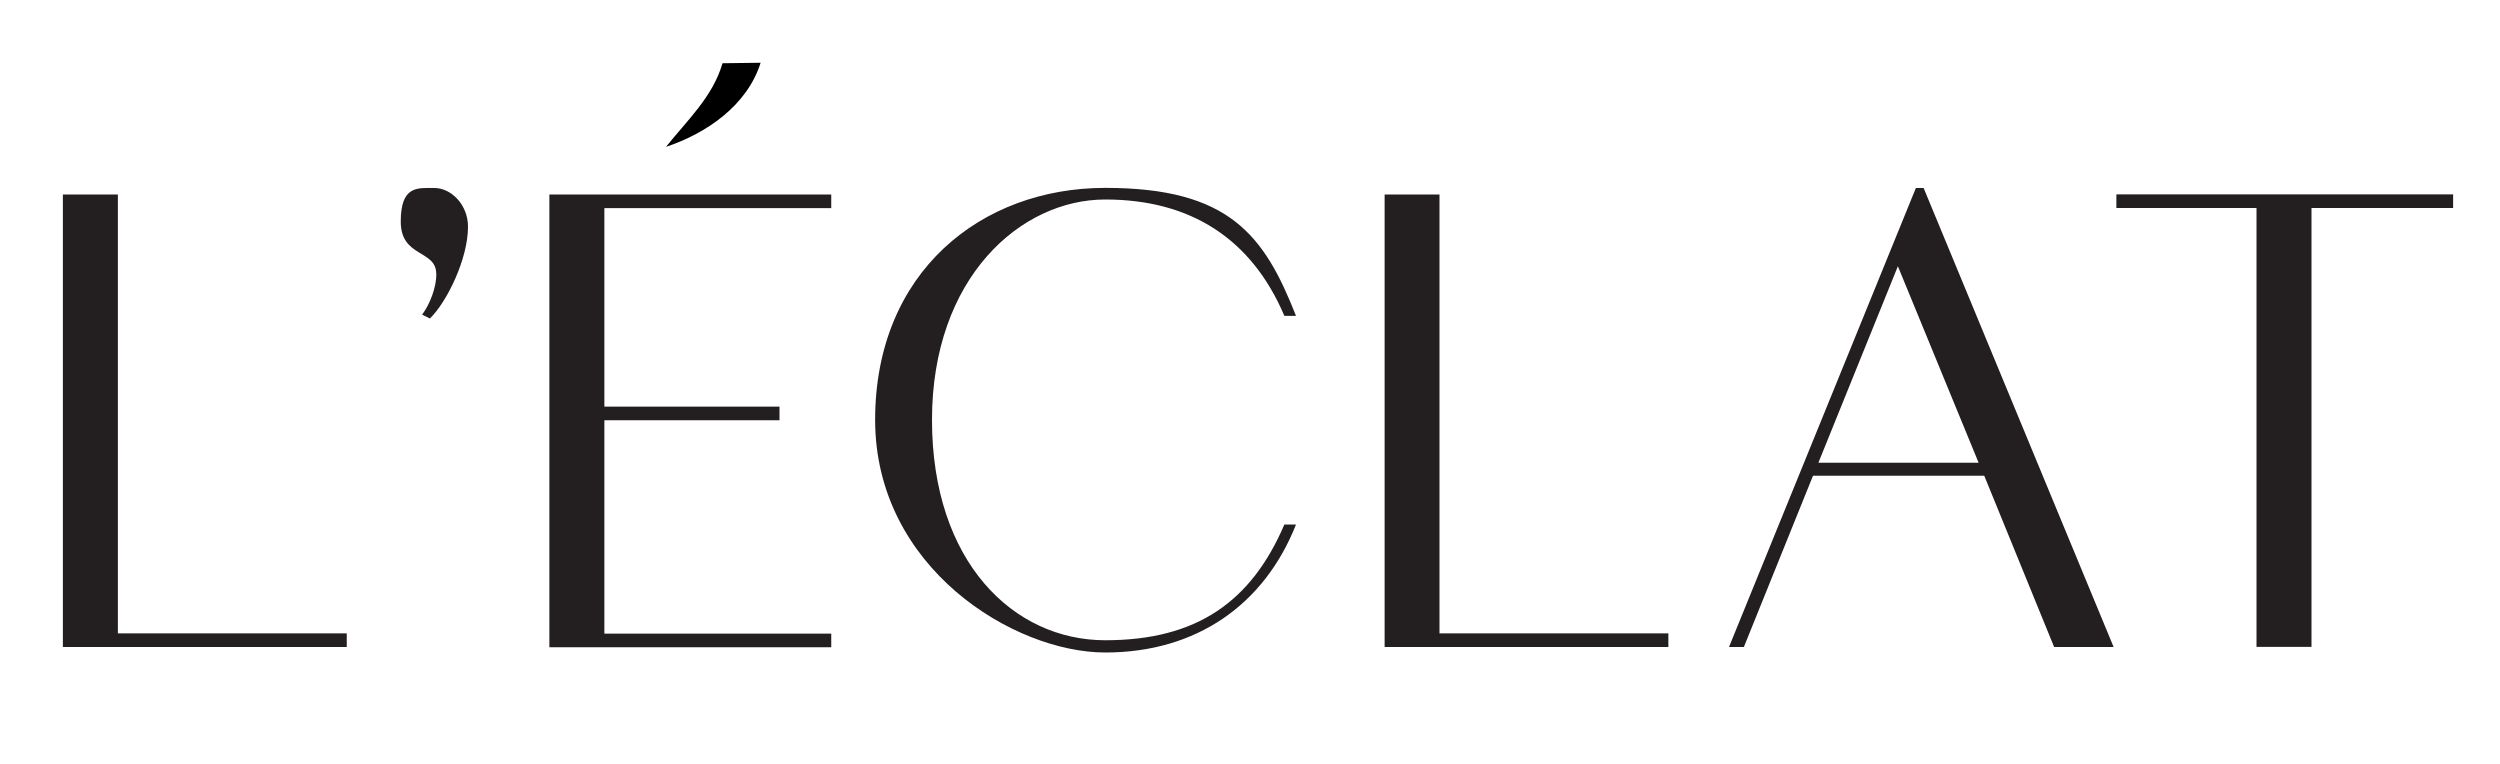 <svg viewBox="0 0 2000 611.3" version="1.1" xmlns="http://www.w3.org/2000/svg" id="Layer_1">
  
  <defs>
    <style>
      .st0 {
        fill: #231f20;
      }
    </style>
  </defs>
  <path d="M50.3,155.6h44v351.1h183.1v10.9H50.3V155.6Z" class="st0"></path>
  <path d="M349,219.2c0-19.7-28.4-12.9-28.4-41.9s13.4-26.9,26.9-26.9,26.9,13.4,26.9,31c0,25.9-17.1,60.5-30.5,73.4l-6.2-3.1c6.2-8.3,11.4-21.7,11.4-32.6Z" class="st0"></path>
  <path d="M439.5,155.6h225.5v10.9h-181.5v158.8h140.1v10.9h-140.1v170.7h181.5v10.9h-225.5V155.6Z" class="st0"></path>
  <path d="M700.1,336c0-118.4,84.8-185.7,184.1-185.7s127.2,37.8,152.6,102.4h-9.3c-26.4-62.1-75.5-93.1-143.3-93.1s-138.6,62.6-138.6,176.3,65.2,176.3,138.6,176.3,116.9-31,143.3-92.6h9.3c-25.3,64.1-79.6,102.4-152.6,102.4s-184.1-67.7-184.1-186.2Z" class="st0"></path>
  <path d="M1107.6,155.6h44v351.1h183.1v10.9h-227V155.6Z" class="st0"></path>
  <path d="M1532.7,150.4h6.2l152,367.2h-47.6l-55.9-137h-137l-55.3,137h-11.9l149.5-367.2ZM1582.9,370.2l-64.6-157.2-63.6,157.2h128.3Z" class="st0"></path>
  <path d="M1805.3,166.4h-112.2v-10.9h269.4v10.9h-113.3v351.1h-44V166.4Z" class="st0"></path>
  <path d="M608.4,50.2l-30.4.4c-7.7,26.8-28.5,45.9-45.2,66.9,32.5-10.9,64.9-33.1,75.7-67.3Z"></path>
</svg>